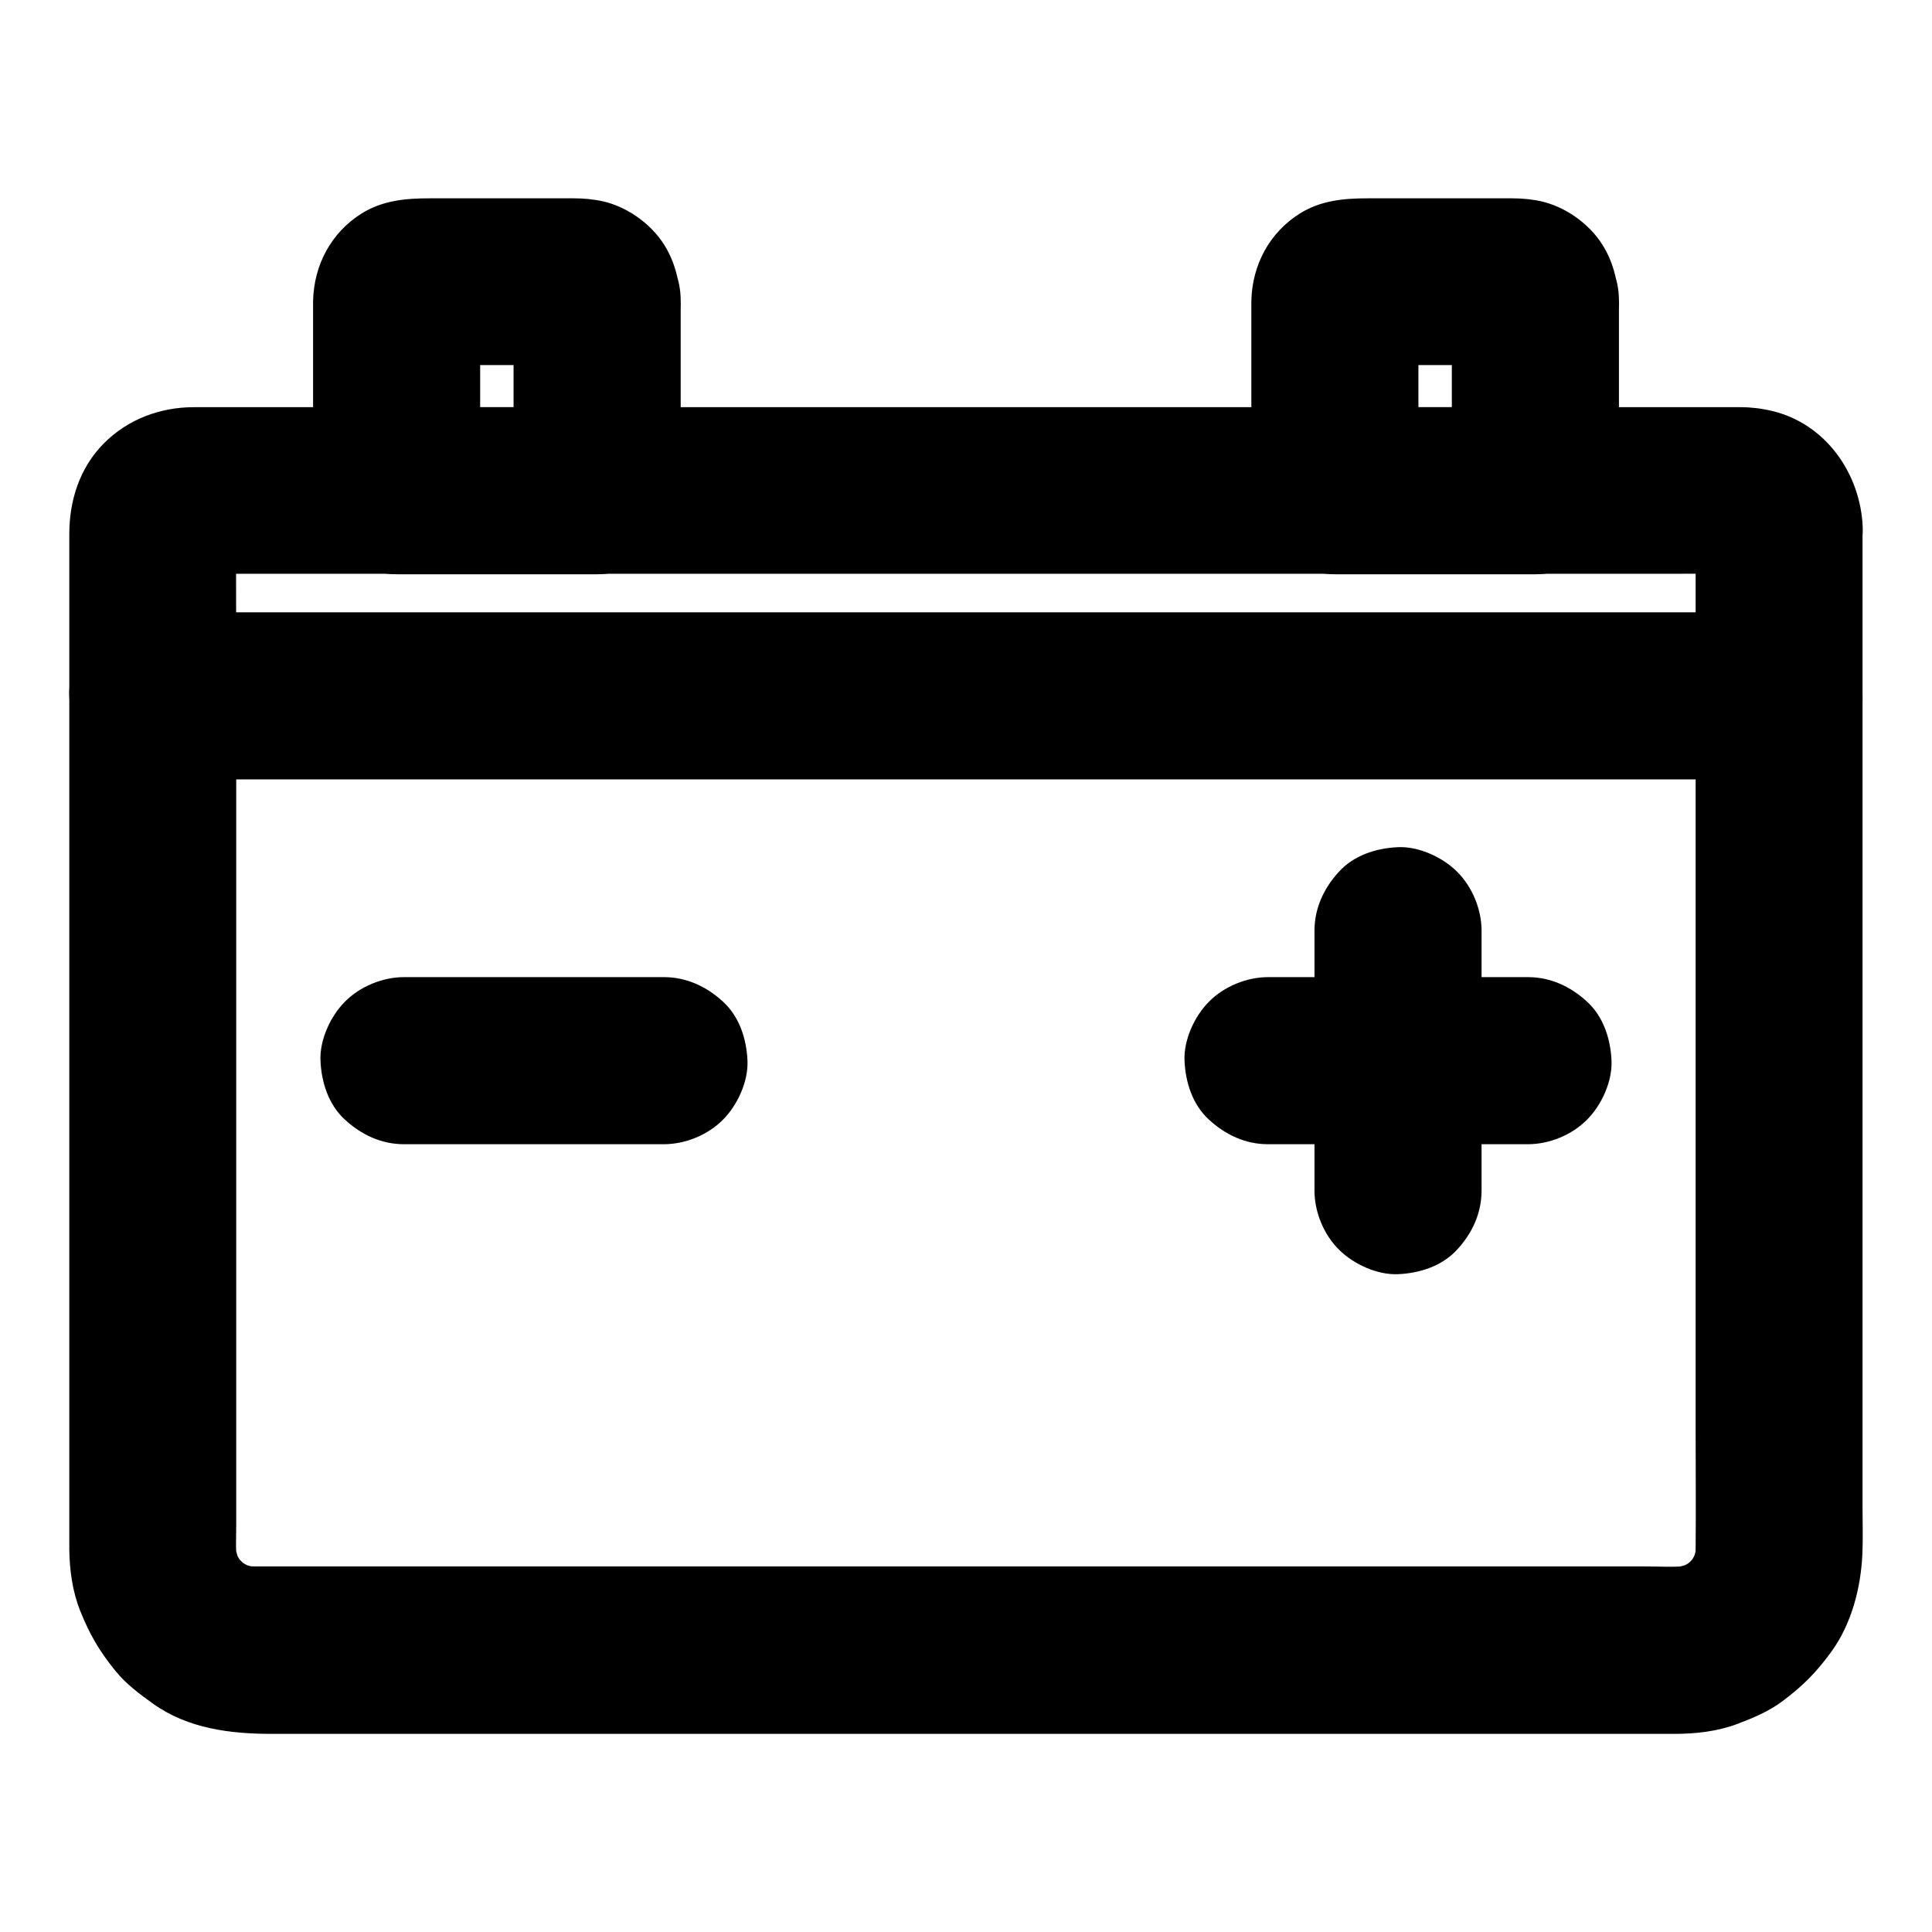 <?xml version="1.0" encoding="UTF-8"?>
<!-- Uploaded to: ICON Repo, www.iconrepo.com, Generator: ICON Repo Mixer Tools -->
<svg fill="#000000" width="800px" height="800px" version="1.1" viewBox="144 144 512 512" xmlns="http://www.w3.org/2000/svg">
 <g>
  <path d="m593.36 283.89v27.305 65.438 78.574 67.402c0 10.578 0.098 21.156 0 31.684 0 1.23-0.098 2.461-0.195 3.641 0.246-1.969 0.543-3.938 0.789-5.902-0.344 2.41-0.934 4.723-1.871 6.988 0.738-1.77 1.477-3.543 2.215-5.266-0.934 2.164-2.164 4.184-3.59 6.102 1.133-1.477 2.312-3 3.445-4.477-1.328 1.672-2.856 3.148-4.527 4.527 1.477-1.133 3-2.312 4.477-3.445-1.871 1.426-3.887 2.656-6.102 3.59 1.77-0.738 3.543-1.477 5.266-2.215-2.262 0.934-4.574 1.523-6.988 1.871 1.969-0.246 3.938-0.543 5.902-0.789-4.231 0.492-8.562 0.195-12.793 0.195h-27.258-40.785-49.938-54.562-55.301-51.512-43.395-30.898-14.121c-1.277 0-2.559-0.051-3.836-0.195 1.969 0.246 3.938 0.543 5.902 0.789-2.41-0.344-4.723-0.934-6.988-1.871 1.77 0.738 3.543 1.477 5.266 2.215-2.164-0.934-4.184-2.164-6.102-3.59 1.477 1.133 3 2.312 4.477 3.445-1.672-1.328-3.148-2.856-4.527-4.527 1.133 1.477 2.312 3 3.445 4.477-1.426-1.871-2.656-3.887-3.59-6.102 0.738 1.77 1.477 3.543 2.215 5.266-0.934-2.262-1.523-4.574-1.871-6.988 0.246 1.969 0.543 3.938 0.789 5.902-0.395-3.297-0.195-6.641-0.195-9.938v-19.387-64.5-79.016-68.141c0-10.922-0.098-21.844 0-32.766 0-0.59 0.051-1.133 0.098-1.723-0.246 1.969-0.543 3.938-0.789 5.902 0.148-0.887 0.344-1.672 0.688-2.508-0.738 1.77-1.477 3.543-2.215 5.266 0.344-0.789 0.789-1.477 1.277-2.164-1.133 1.477-2.312 3-3.445 4.477 0.543-0.641 1.133-1.23 1.77-1.77-1.477 1.133-3 2.312-4.477 3.445 0.688-0.492 1.379-0.934 2.164-1.277-1.77 0.738-3.543 1.477-5.266 2.215 0.836-0.297 1.625-0.543 2.508-0.688-1.969 0.246-3.938 0.543-5.902 0.789 3.984-0.395 8.117-0.098 12.102-0.098h29.914 44.184 53.973 59.434 59.977 55.695 47.184 33.703c5.266 0 10.578-0.051 15.844 0 0.641 0 1.277 0 1.918 0.098-1.969-0.246-3.938-0.543-5.902-0.789 0.887 0.148 1.672 0.344 2.508 0.688-1.77-0.738-3.543-1.477-5.266-2.215 0.789 0.344 1.477 0.789 2.164 1.277-1.477-1.133-3-2.312-4.477-3.445 0.641 0.543 1.23 1.133 1.77 1.77-1.133-1.477-2.312-3-3.445-4.477 0.492 0.688 0.934 1.379 1.277 2.164-0.738-1.77-1.477-3.543-2.215-5.266 0.297 0.836 0.543 1.625 0.688 2.508-0.246-1.969-0.543-3.938-0.789-5.902 0.059 0.539 0.109 0.984 0.109 1.426 0.195 5.805 2.312 11.512 6.496 15.645 3.836 3.836 10.137 6.742 15.645 6.496 5.707-0.246 11.66-2.117 15.645-6.496 3.887-4.231 6.691-9.742 6.496-15.645-0.492-14.27-9.789-27.652-24.109-30.996-2.656-0.641-5.512-0.984-8.266-0.984h-3.738-18.402-30.555-39.852-46.148-50.086-51.02-49.102-44.379-36.852-26.469-13.285c-8.953 0-17.516 3.199-23.863 9.594-6.394 6.445-9.152 15.105-9.152 24.008v19.336 36.359 46.84 50.824 48.316 39.359 23.863 4.133c0.051 5.461 0.836 11.266 2.902 16.383 2.508 6.25 5.019 10.578 9.297 15.844 2.805 3.492 6.394 6.148 10.035 8.758 9.25 6.594 20.469 7.969 31.438 7.969h20.074 32.816 42.164 48.168 50.824 50.184 46.199 38.867 28.094 14.27c5.656 0 11.465-0.641 16.777-2.656 4.281-1.625 8.363-3.344 11.957-6.051 5.363-4.035 8.855-7.527 12.84-12.988 5.363-7.379 7.824-16.777 8.266-25.781 0.195-4.231 0.051-8.512 0.051-12.742v-30.75-43.641-50.086-50.035-43.445-30.355-11.07c0-5.656-2.461-11.66-6.496-15.645-3.836-3.836-10.137-6.742-15.645-6.496-5.707 0.246-11.66 2.117-15.645 6.496-3.934 4.324-6.441 9.637-6.441 15.641z"/>
  <path d="m280.1 223.52v44.281 6.25l22.141-22.141h-46.445-6.691c7.379 7.379 14.762 14.762 22.141 22.141v-44.477c0-2.215-0.098-4.477 0.051-6.691-0.246 1.969-0.543 3.938-0.789 5.902 0.051-0.441 0.148-0.836 0.344-1.23-0.738 1.77-1.477 3.543-2.215 5.266 0.148-0.395 0.395-0.738 0.641-1.082-1.133 1.477-2.312 3-3.445 4.477 0.246-0.344 0.543-0.641 0.887-0.887-1.477 1.133-3 2.312-4.477 3.445 0.344-0.246 0.688-0.441 1.082-0.641-1.77 0.738-3.543 1.477-5.266 2.215 0.395-0.148 0.789-0.297 1.23-0.344-1.969 0.246-3.938 0.543-5.902 0.789 5.019-0.344 10.137-0.051 15.152-0.051h23.664c1.969 0 3.984-0.098 5.953 0.051-1.969-0.246-3.938-0.543-5.902-0.789 0.441 0.051 0.836 0.148 1.23 0.344-1.77-0.738-3.543-1.477-5.266-2.215 0.395 0.148 0.738 0.395 1.082 0.641-1.477-1.133-3-2.312-4.477-3.445 0.344 0.246 0.641 0.543 0.887 0.887-1.133-1.477-2.312-3-3.445-4.477 0.246 0.344 0.441 0.688 0.641 1.082-0.738-1.77-1.477-3.543-2.215-5.266 0.148 0.395 0.297 0.789 0.344 1.23-0.246-1.969-0.543-3.938-0.789-5.902-0.195 0.195-0.195 0.441-0.145 0.637 0.395 5.902 2.215 11.367 6.496 15.645 3.836 3.836 10.137 6.742 15.645 6.496 5.707-0.246 11.66-2.117 15.645-6.496 3.836-4.184 6.887-9.84 6.496-15.645-0.492-6.988-2.508-13.48-7.477-18.598-3.492-3.59-8.02-6.348-12.941-7.527-2.559-0.59-5.266-0.836-7.871-0.836h-10.234-28.043c-6.297 0-12.449 0.543-18.008 4.035-8.07 5.066-12.594 13.629-12.84 23.074v2.262 26.027 22.09c0 11.957 10.137 22.141 22.141 22.141h46.445 6.691c11.957 0 22.141-10.137 22.141-22.141v-44.281-6.25c0-5.656-2.461-11.66-6.496-15.645-3.836-3.836-10.137-6.742-15.645-6.496-5.707 0.246-11.66 2.117-15.645 6.496-3.992 4.336-6.5 9.648-6.5 15.648z"/>
  <path d="m528.75 223.52v44.281 6.25l22.141-22.141h-46.445-6.691c7.379 7.379 14.762 14.762 22.141 22.141v-44.477c0-2.215-0.098-4.477 0.051-6.691-0.246 1.969-0.543 3.938-0.789 5.902 0.051-0.441 0.148-0.836 0.344-1.23-0.738 1.77-1.477 3.543-2.215 5.266 0.148-0.395 0.395-0.738 0.641-1.082-1.133 1.477-2.312 3-3.445 4.477 0.246-0.344 0.543-0.641 0.887-0.887-1.477 1.133-3 2.312-4.477 3.445 0.344-0.246 0.688-0.441 1.082-0.641-1.77 0.738-3.543 1.477-5.266 2.215 0.395-0.148 0.789-0.297 1.23-0.344-1.969 0.246-3.938 0.543-5.902 0.789 5.019-0.344 10.137-0.051 15.152-0.051h23.664c1.969 0 3.984-0.098 5.953 0.051-1.969-0.246-3.938-0.543-5.902-0.789 0.441 0.051 0.836 0.148 1.23 0.344-1.77-0.738-3.543-1.477-5.266-2.215 0.395 0.148 0.738 0.395 1.082 0.641-1.477-1.133-3-2.312-4.477-3.445 0.344 0.246 0.641 0.543 0.887 0.887-1.133-1.477-2.312-3-3.445-4.477 0.246 0.344 0.441 0.688 0.641 1.082-0.738-1.77-1.477-3.543-2.215-5.266 0.148 0.395 0.297 0.789 0.344 1.23-0.246-1.969-0.543-3.938-0.789-5.902-0.145 0.195-0.145 0.441-0.145 0.637 0.395 5.902 2.215 11.367 6.496 15.645 3.836 3.836 10.137 6.742 15.645 6.496 5.707-0.246 11.66-2.117 15.645-6.496 3.836-4.184 6.887-9.84 6.496-15.645-0.492-6.988-2.508-13.48-7.477-18.598-3.492-3.59-8.02-6.348-12.941-7.527-2.559-0.59-5.266-0.836-7.871-0.836h-10.234-28.043c-6.297 0-12.449 0.543-18.008 4.035-8.07 5.066-12.594 13.629-12.84 23.074v2.262 26.027 22.09c0 11.957 10.137 22.141 22.141 22.141h46.445 6.691c11.957 0 22.141-10.137 22.141-22.141v-44.281-6.25c0-5.656-2.461-11.66-6.496-15.645-3.836-3.836-10.137-6.742-15.645-6.496-5.707 0.246-11.66 2.117-15.645 6.496-3.988 4.336-6.5 9.648-6.5 15.648z"/>
  <path d="m251.07 447.23h60.418 8.461c5.656 0 11.66-2.461 15.645-6.496 3.836-3.836 6.742-10.137 6.496-15.645-0.246-5.707-2.117-11.66-6.496-15.645-4.328-3.984-9.645-6.496-15.645-6.496h-60.418-8.461c-5.656 0-11.66 2.461-15.645 6.496-3.836 3.836-6.742 10.137-6.496 15.645 0.246 5.707 2.117 11.66 6.496 15.645 4.328 3.988 9.641 6.496 15.645 6.496z"/>
  <path d="m480.05 447.23h60.418 8.461c5.656 0 11.66-2.461 15.645-6.496 3.836-3.836 6.742-10.137 6.496-15.645-0.246-5.707-2.117-11.66-6.496-15.645-4.328-3.984-9.645-6.496-15.645-6.496h-60.418-8.461c-5.656 0-11.66 2.461-15.645 6.496-3.836 3.836-6.742 10.137-6.496 15.645 0.246 5.707 2.117 11.66 6.496 15.645 4.328 3.988 9.641 6.496 15.645 6.496z"/>
  <path d="m536.63 459.53v-60.418-8.461c0-5.656-2.461-11.66-6.496-15.645-3.836-3.836-10.137-6.742-15.645-6.496-5.707 0.246-11.66 2.117-15.645 6.496-3.984 4.328-6.496 9.645-6.496 15.645v60.418 8.461c0 5.656 2.461 11.66 6.496 15.645 3.836 3.836 10.137 6.742 15.645 6.496 5.707-0.246 11.66-2.117 15.645-6.496 3.984-4.281 6.496-9.645 6.496-15.645z"/>
  <path d="m184.5 350.55h11.562 31.293 46.445 56.48 62.09 62.68 58.203 49.199 35.523c5.609 0 11.219 0.051 16.777 0h0.688c5.656 0 11.66-2.461 15.645-6.496 3.836-3.836 6.742-10.137 6.496-15.645-0.246-5.707-2.117-11.66-6.496-15.645-4.328-3.984-9.645-6.496-15.645-6.496h-11.562-31.293-46.445-56.48-62.09-62.68-58.203-49.199-35.523c-5.609 0-11.219-0.051-16.777 0h-0.688c-5.656 0-11.66 2.461-15.645 6.496-3.836 3.836-6.742 10.137-6.496 15.645 0.246 5.707 2.117 11.66 6.496 15.645 4.332 3.988 9.645 6.496 15.645 6.496z"/>
 </g>
</svg>